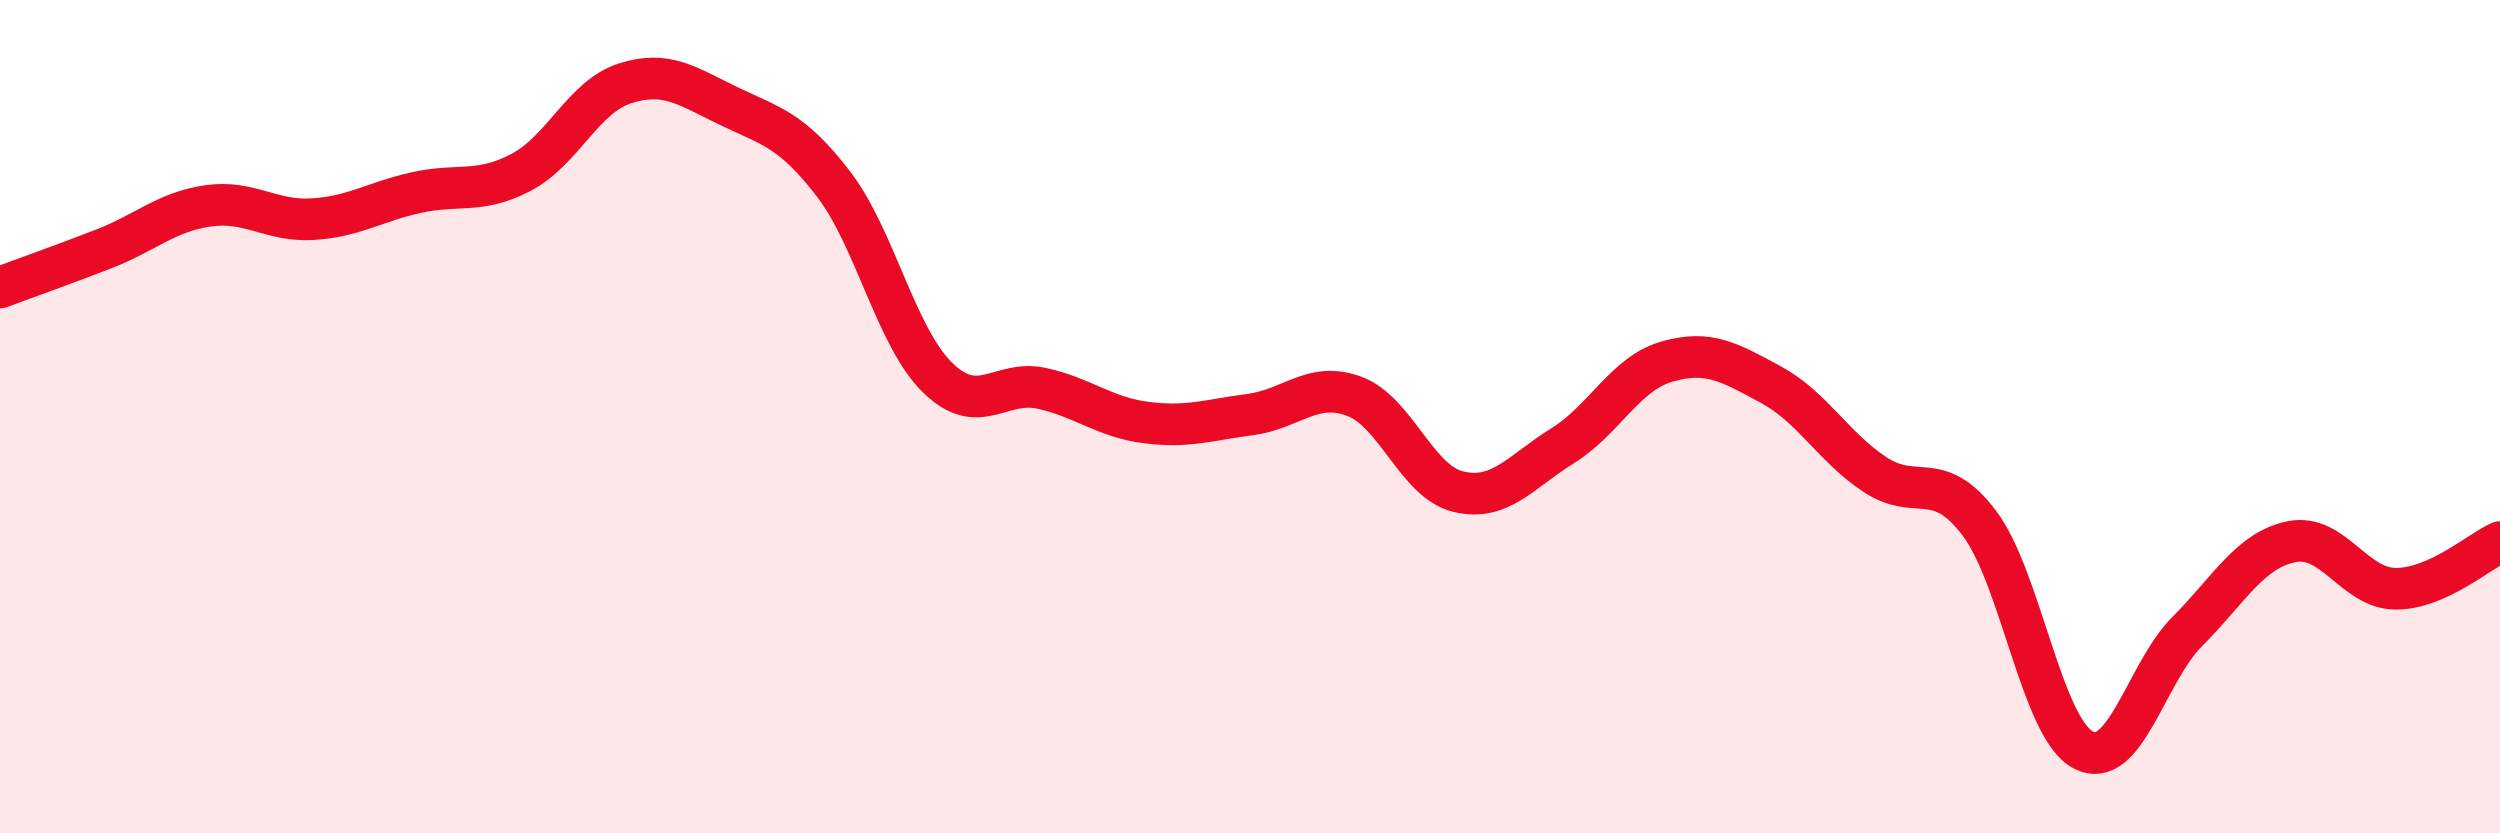 
    <svg width="60" height="20" viewBox="0 0 60 20" xmlns="http://www.w3.org/2000/svg">
      <path
        d="M 0,6.9 C 0.5,6.71 1.5,6.36 2.5,5.97 C 3.5,5.58 4,5.08 5,4.94 C 6,4.8 6.5,5.32 7.5,5.26 C 8.5,5.2 9,4.84 10,4.62 C 11,4.4 11.5,4.66 12.5,4.14 C 13.5,3.62 14,2.32 15,2 C 16,1.68 16.5,2.07 17.5,2.55 C 18.5,3.03 19,3.11 20,4.41 C 21,5.71 21.5,8.08 22.5,9.06 C 23.5,10.04 24,9.1 25,9.32 C 26,9.54 26.5,10.01 27.5,10.14 C 28.5,10.27 29,10.08 30,9.95 C 31,9.82 31.5,9.14 32.5,9.51 C 33.5,9.88 34,11.56 35,11.8 C 36,12.04 36.5,11.32 37.5,10.7 C 38.5,10.08 39,8.97 40,8.68 C 41,8.39 41.5,8.69 42.5,9.23 C 43.5,9.77 44,10.73 45,11.39 C 46,12.05 46.5,11.23 47.5,12.55 C 48.5,13.87 49,17.48 50,18 C 51,18.52 51.5,16.15 52.5,15.15 C 53.5,14.15 54,13.2 55,13 C 56,12.8 56.5,14.13 57.5,14.13 C 58.5,14.13 59.5,13.23 60,13.01L60 20L0 20Z"
        fill="#EB0A25"
        opacity="0.1"
        stroke-linecap="round"
        stroke-linejoin="round"
      />
      <path
        d="M 0,6.9 C 0.5,6.71 1.5,6.36 2.5,5.97 C 3.5,5.58 4,5.08 5,4.94 C 6,4.8 6.5,5.32 7.5,5.26 C 8.5,5.2 9,4.84 10,4.62 C 11,4.4 11.5,4.66 12.5,4.14 C 13.5,3.62 14,2.32 15,2 C 16,1.68 16.5,2.07 17.5,2.55 C 18.5,3.03 19,3.11 20,4.41 C 21,5.71 21.5,8.08 22.5,9.06 C 23.5,10.04 24,9.1 25,9.32 C 26,9.54 26.5,10.01 27.5,10.14 C 28.5,10.27 29,10.08 30,9.95 C 31,9.82 31.5,9.14 32.5,9.51 C 33.5,9.88 34,11.56 35,11.8 C 36,12.04 36.5,11.32 37.5,10.7 C 38.5,10.08 39,8.97 40,8.68 C 41,8.39 41.5,8.69 42.5,9.23 C 43.5,9.77 44,10.73 45,11.39 C 46,12.05 46.5,11.23 47.5,12.55 C 48.5,13.87 49,17.48 50,18 C 51,18.52 51.5,16.15 52.5,15.15 C 53.5,14.15 54,13.2 55,13 C 56,12.8 56.5,14.13 57.5,14.13 C 58.5,14.13 59.5,13.23 60,13.01"
        stroke="#EB0A25"
        stroke-width="1"
        fill="none"
        stroke-linecap="round"
        stroke-linejoin="round"
      />
    </svg>
  